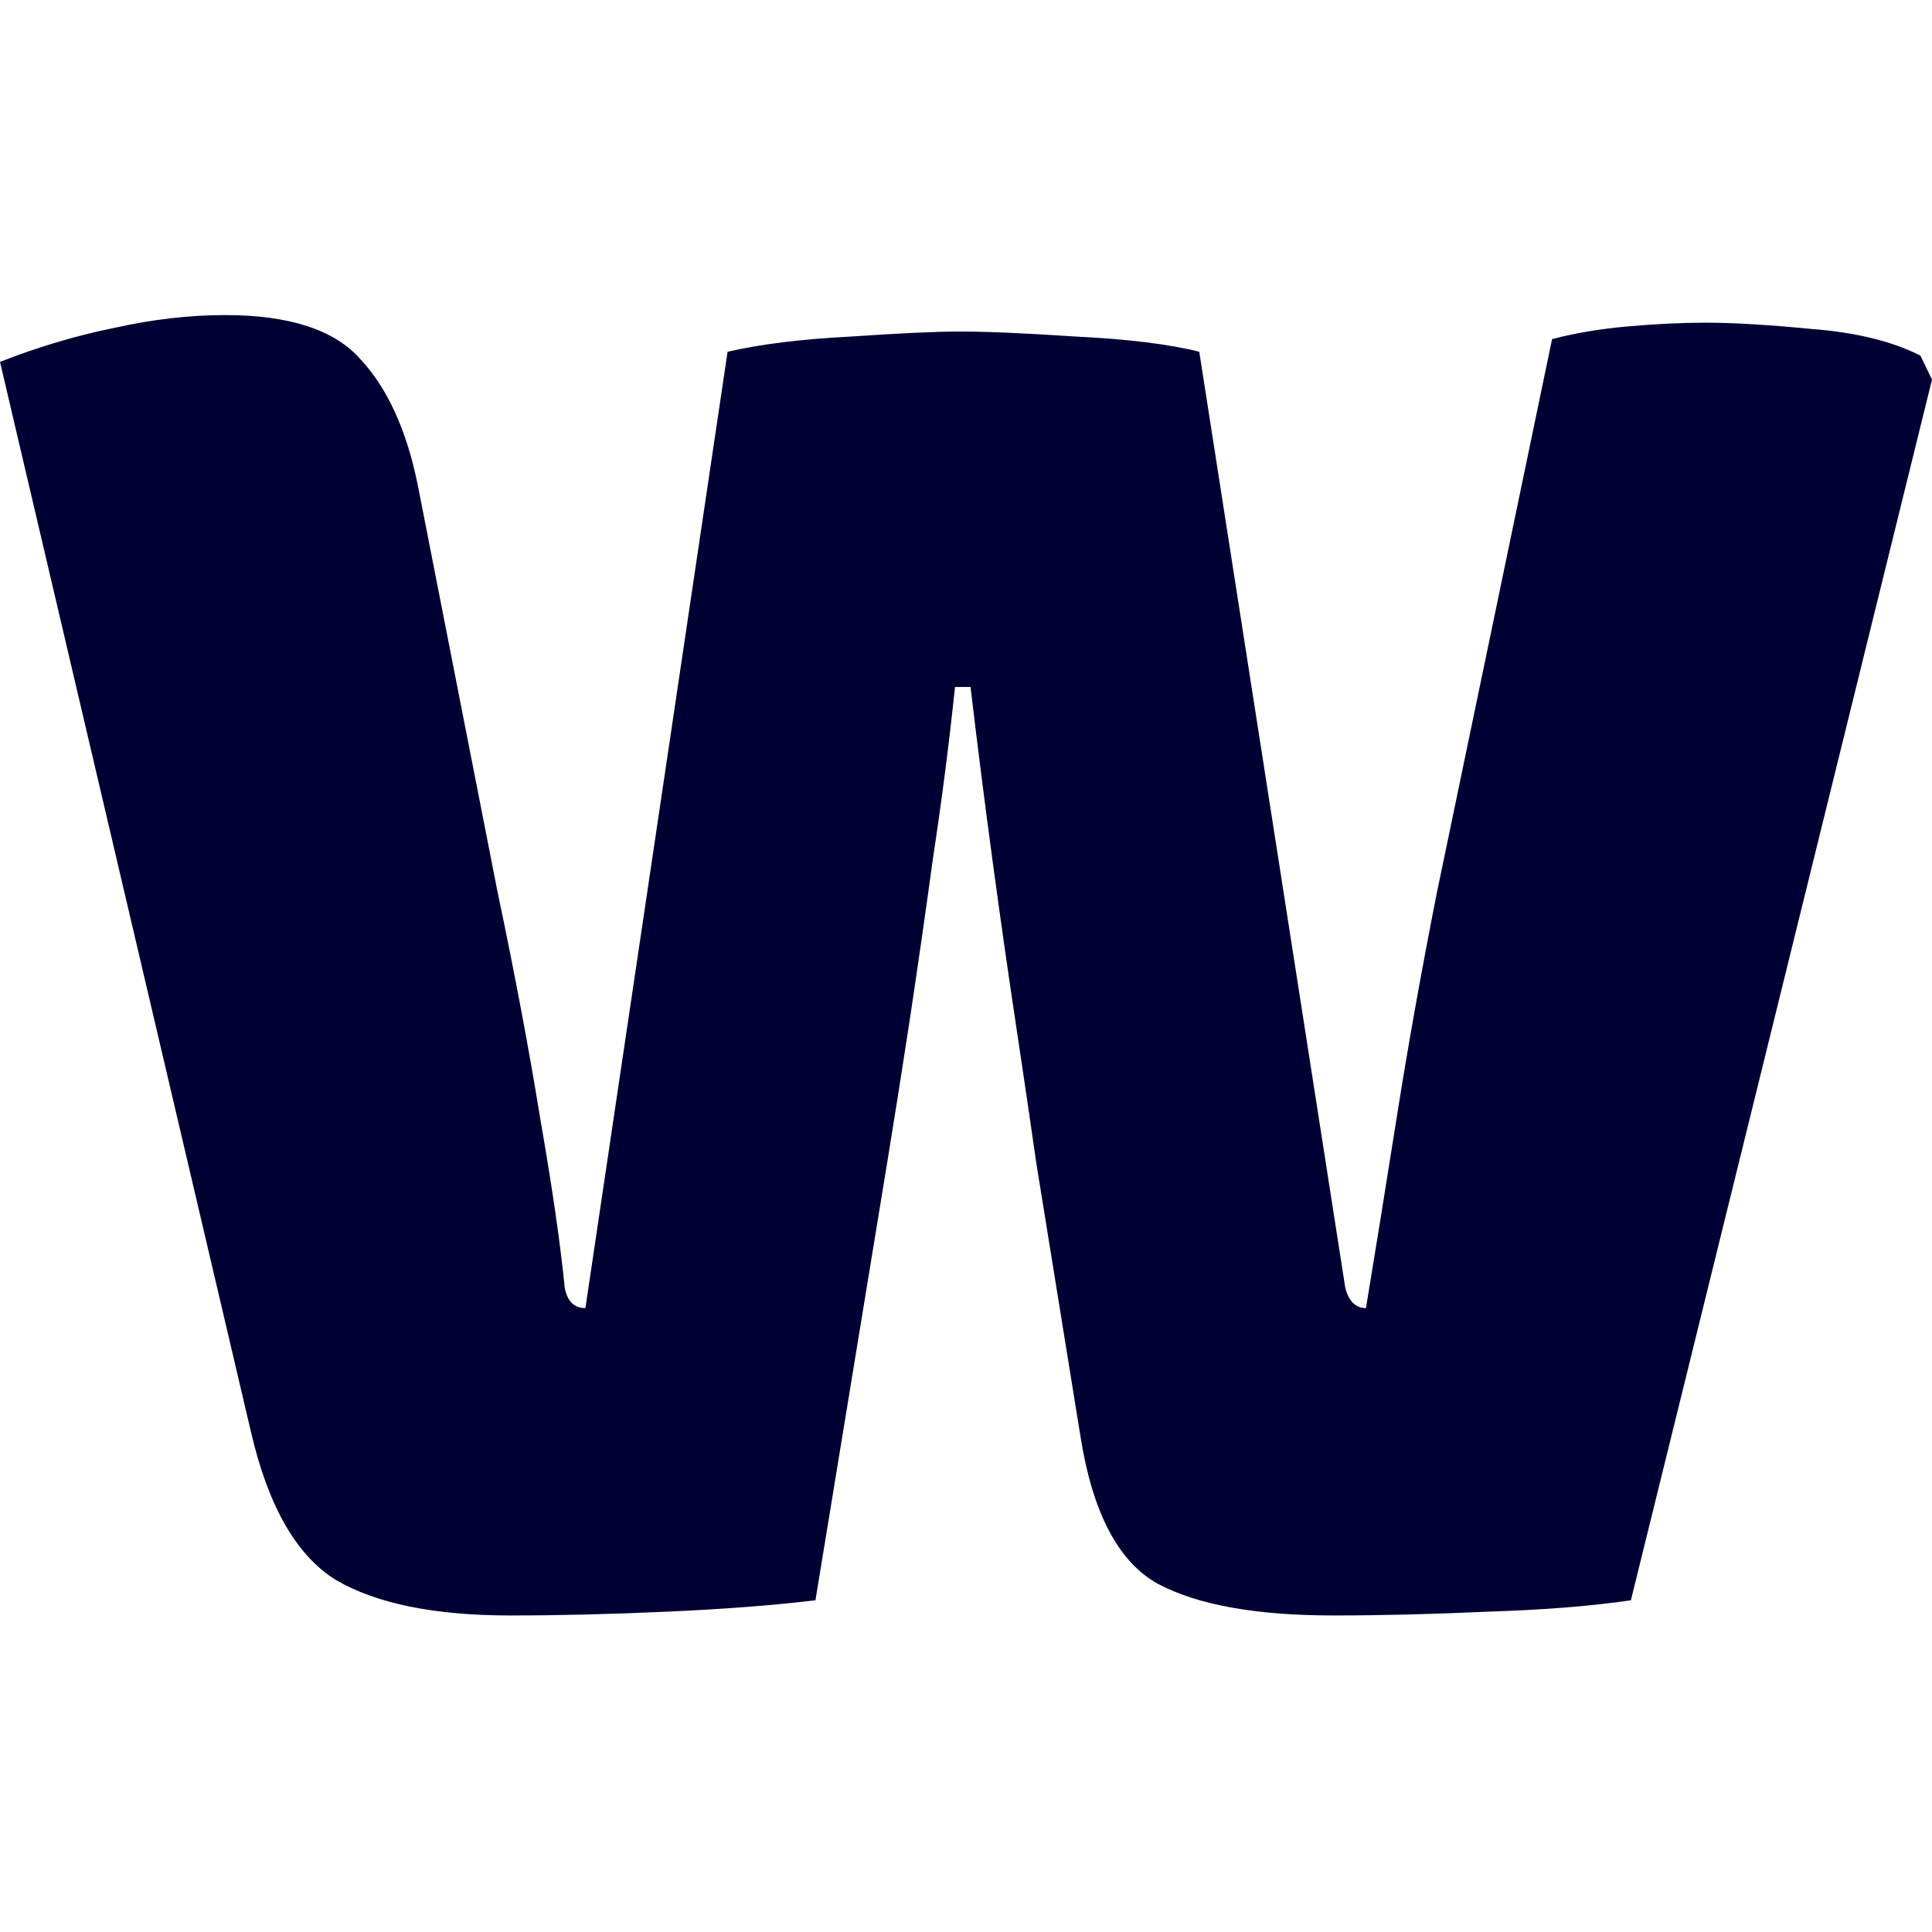 <svg width="110" height="110" viewBox="0 0 110 110" fill="none" xmlns="http://www.w3.org/2000/svg">
<path d="M0 20.604C2.207 19.74 4.39 19.092 6.548 18.66C8.707 18.18 10.791 17.939 12.803 17.939C16.482 17.939 19.057 18.78 20.528 20.46C22.049 22.093 23.128 24.445 23.766 27.518L28.328 50.781C29.309 55.439 30.118 59.736 30.756 63.673C31.443 67.611 31.909 70.828 32.154 73.324C32.301 74.093 32.693 74.477 33.331 74.477L41.425 20.028C43.289 19.596 45.619 19.308 48.415 19.164C51.211 18.972 53.295 18.876 54.669 18.876C56.19 18.876 58.397 18.972 61.291 19.164C64.234 19.308 66.564 19.596 68.281 20.028L76.595 73.324C76.791 74.093 77.184 74.477 77.773 74.477C78.312 71.212 78.901 67.562 79.538 63.529C80.176 59.496 80.936 55.247 81.819 50.781L88.368 19.308C89.643 18.972 91.066 18.732 92.635 18.588C94.254 18.444 95.75 18.372 97.124 18.372C98.693 18.372 100.705 18.492 103.157 18.732C105.659 18.924 107.719 19.428 109.338 20.244L110 21.613L92.856 91.114C90.551 91.45 87.828 91.666 84.689 91.762C81.55 91.906 78.631 91.978 75.933 91.978C71.518 91.978 68.183 91.378 65.926 90.177C63.67 88.929 62.198 86.12 61.512 81.751L59.01 66.266C58.667 63.865 58.274 61.201 57.833 58.272C57.391 55.343 56.95 52.246 56.508 48.981C56.067 45.716 55.65 42.427 55.258 39.114H54.375C54.031 42.379 53.614 45.62 53.124 48.837C52.682 52.054 52.241 55.127 51.799 58.056C51.358 60.937 50.941 63.577 50.548 65.978L46.428 91.114C44.025 91.402 41.204 91.618 37.967 91.762C34.778 91.906 31.811 91.978 29.064 91.978C24.747 91.978 21.436 91.306 19.13 89.961C16.874 88.569 15.255 85.736 14.274 81.463L0 20.604Z" fill="#000033"/>
</svg>
